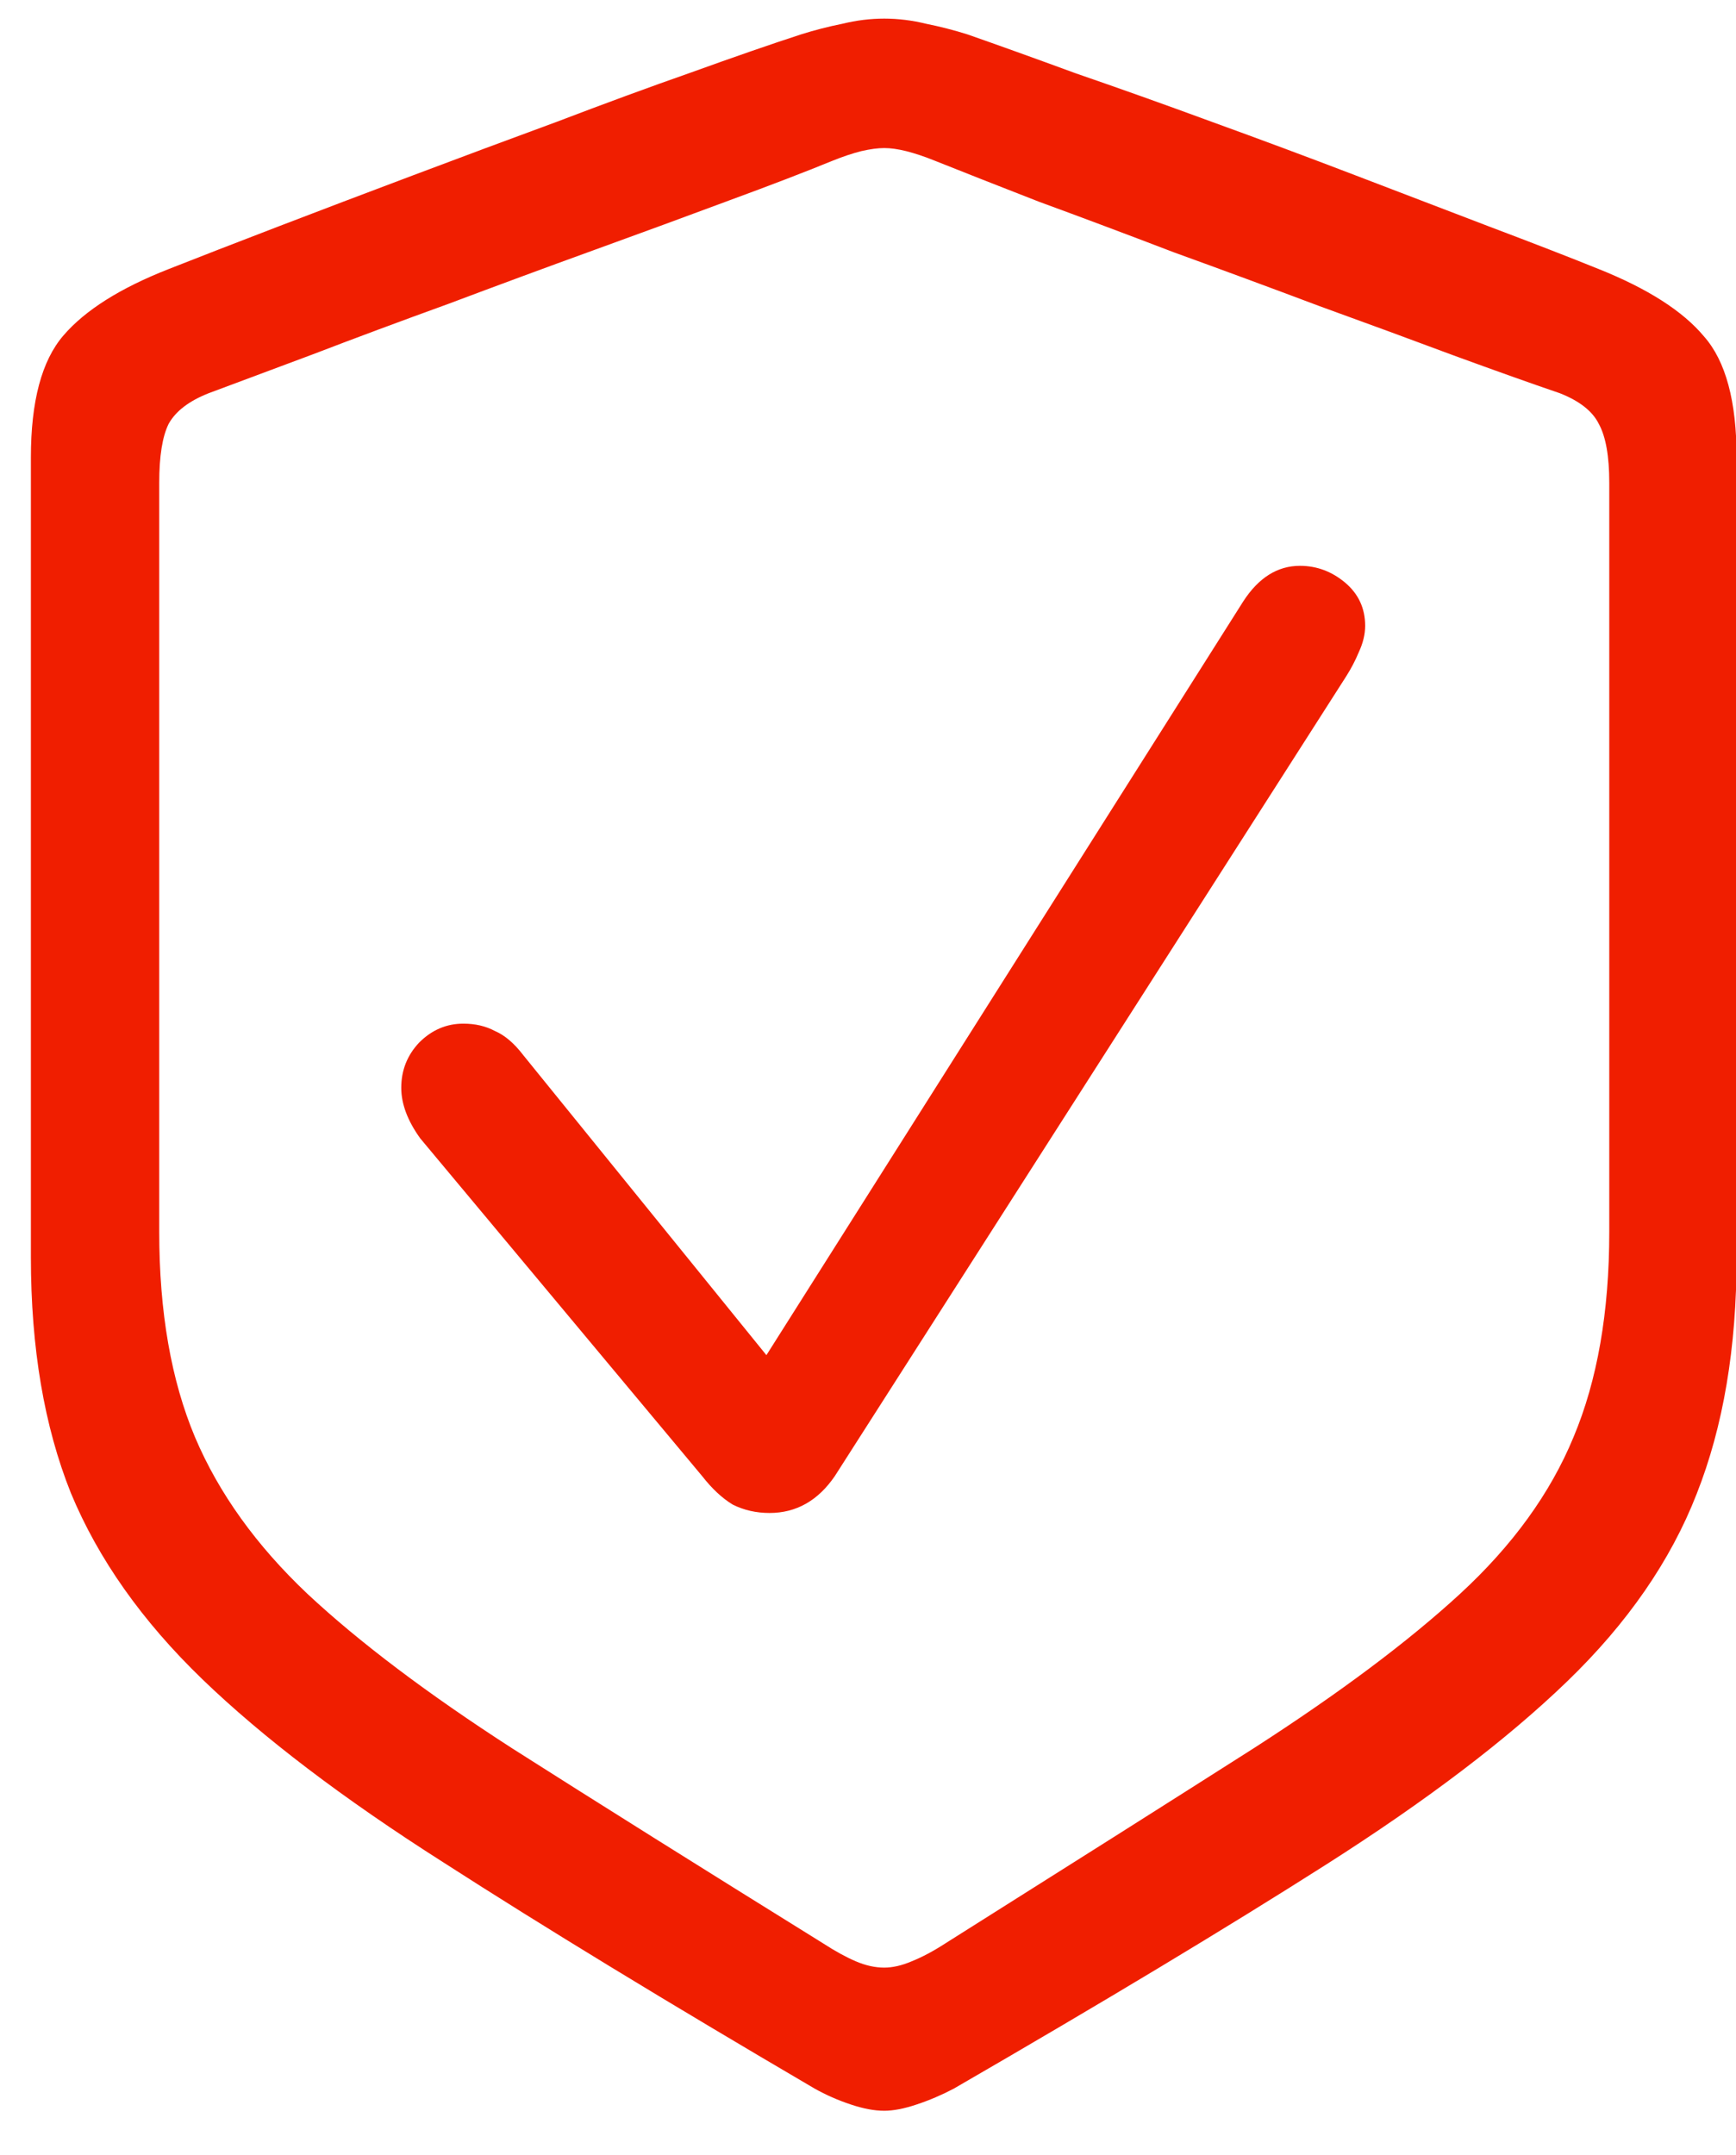 <svg width="29" height="36" viewBox="0 0 29 36" fill="none" xmlns="http://www.w3.org/2000/svg">
<path d="M14.771 35.256C14.607 35.256 14.42 35.221 14.209 35.15C13.998 35.08 13.799 34.992 13.611 34.887C11.15 33.445 9.082 32.185 7.406 31.107C5.73 30.041 4.389 29.021 3.381 28.049C2.373 27.076 1.641 26.039 1.184 24.938C0.738 23.824 0.516 22.512 0.516 21V7.641C0.516 6.703 0.697 6.023 1.061 5.602C1.424 5.18 2.01 4.811 2.818 4.494C3.322 4.295 3.926 4.061 4.629 3.791C5.332 3.521 6.088 3.234 6.896 2.93C7.705 2.625 8.508 2.326 9.305 2.033C10.102 1.729 10.852 1.453 11.555 1.207C12.27 0.949 12.879 0.738 13.383 0.574C13.605 0.504 13.834 0.445 14.068 0.398C14.303 0.34 14.537 0.311 14.771 0.311C15.006 0.311 15.24 0.34 15.475 0.398C15.709 0.445 15.938 0.504 16.16 0.574C16.664 0.75 17.268 0.967 17.971 1.225C18.686 1.471 19.441 1.74 20.238 2.033C21.047 2.326 21.85 2.625 22.646 2.93C23.443 3.234 24.193 3.521 24.896 3.791C25.611 4.061 26.215 4.295 26.707 4.494C27.527 4.822 28.113 5.197 28.465 5.619C28.828 6.029 29.01 6.703 29.01 7.641V21C29.01 22.512 28.787 23.83 28.342 24.955C27.908 26.068 27.188 27.111 26.18 28.084C25.172 29.057 23.83 30.076 22.154 31.143C20.479 32.209 18.404 33.457 15.932 34.887C15.732 34.992 15.527 35.08 15.316 35.15C15.105 35.221 14.924 35.256 14.771 35.256ZM14.771 32.865C14.912 32.865 15.065 32.83 15.229 32.76C15.404 32.69 15.592 32.59 15.791 32.461C17.818 31.184 19.541 30.094 20.959 29.191C22.377 28.277 23.52 27.422 24.387 26.625C25.266 25.816 25.898 24.943 26.285 24.006C26.684 23.057 26.883 21.914 26.883 20.578V8.062C26.883 7.617 26.824 7.289 26.707 7.078C26.602 6.867 26.385 6.697 26.057 6.568C25.576 6.404 24.984 6.193 24.281 5.936C23.59 5.678 22.84 5.402 22.031 5.109C21.223 4.805 20.414 4.506 19.605 4.213C18.809 3.908 18.059 3.627 17.355 3.369C16.664 3.1 16.084 2.871 15.615 2.684C15.44 2.613 15.281 2.561 15.141 2.525C15 2.49 14.877 2.473 14.771 2.473C14.666 2.473 14.537 2.49 14.385 2.525C14.244 2.561 14.086 2.613 13.91 2.684C13.453 2.871 12.873 3.094 12.17 3.352C11.479 3.609 10.729 3.885 9.92 4.178C9.111 4.471 8.303 4.77 7.494 5.074C6.686 5.367 5.93 5.648 5.227 5.918C4.535 6.176 3.955 6.393 3.486 6.568C3.158 6.697 2.936 6.867 2.818 7.078C2.713 7.289 2.66 7.617 2.66 8.062V20.578C2.66 21.914 2.859 23.057 3.258 24.006C3.656 24.943 4.283 25.816 5.139 26.625C6.006 27.434 7.148 28.295 8.566 29.209C9.984 30.111 11.713 31.195 13.752 32.461C13.951 32.59 14.133 32.69 14.297 32.76C14.461 32.83 14.619 32.865 14.771 32.865ZM12.855 25.271C12.633 25.271 12.428 25.225 12.24 25.131C12.065 25.025 11.895 24.867 11.73 24.656L7.02 19.014C6.809 18.721 6.703 18.439 6.703 18.17C6.703 17.877 6.803 17.625 7.002 17.414C7.213 17.203 7.459 17.098 7.74 17.098C7.939 17.098 8.115 17.139 8.268 17.221C8.432 17.291 8.59 17.426 8.742 17.625L12.803 22.635L20.766 10.049C21.023 9.65 21.34 9.451 21.715 9.451C21.996 9.451 22.248 9.545 22.471 9.732C22.693 9.92 22.805 10.16 22.805 10.453C22.805 10.594 22.77 10.74 22.699 10.893C22.641 11.033 22.57 11.168 22.488 11.297L13.945 24.656C13.664 25.066 13.301 25.271 12.855 25.271Z" fill="#F01E00"/>
</svg>
